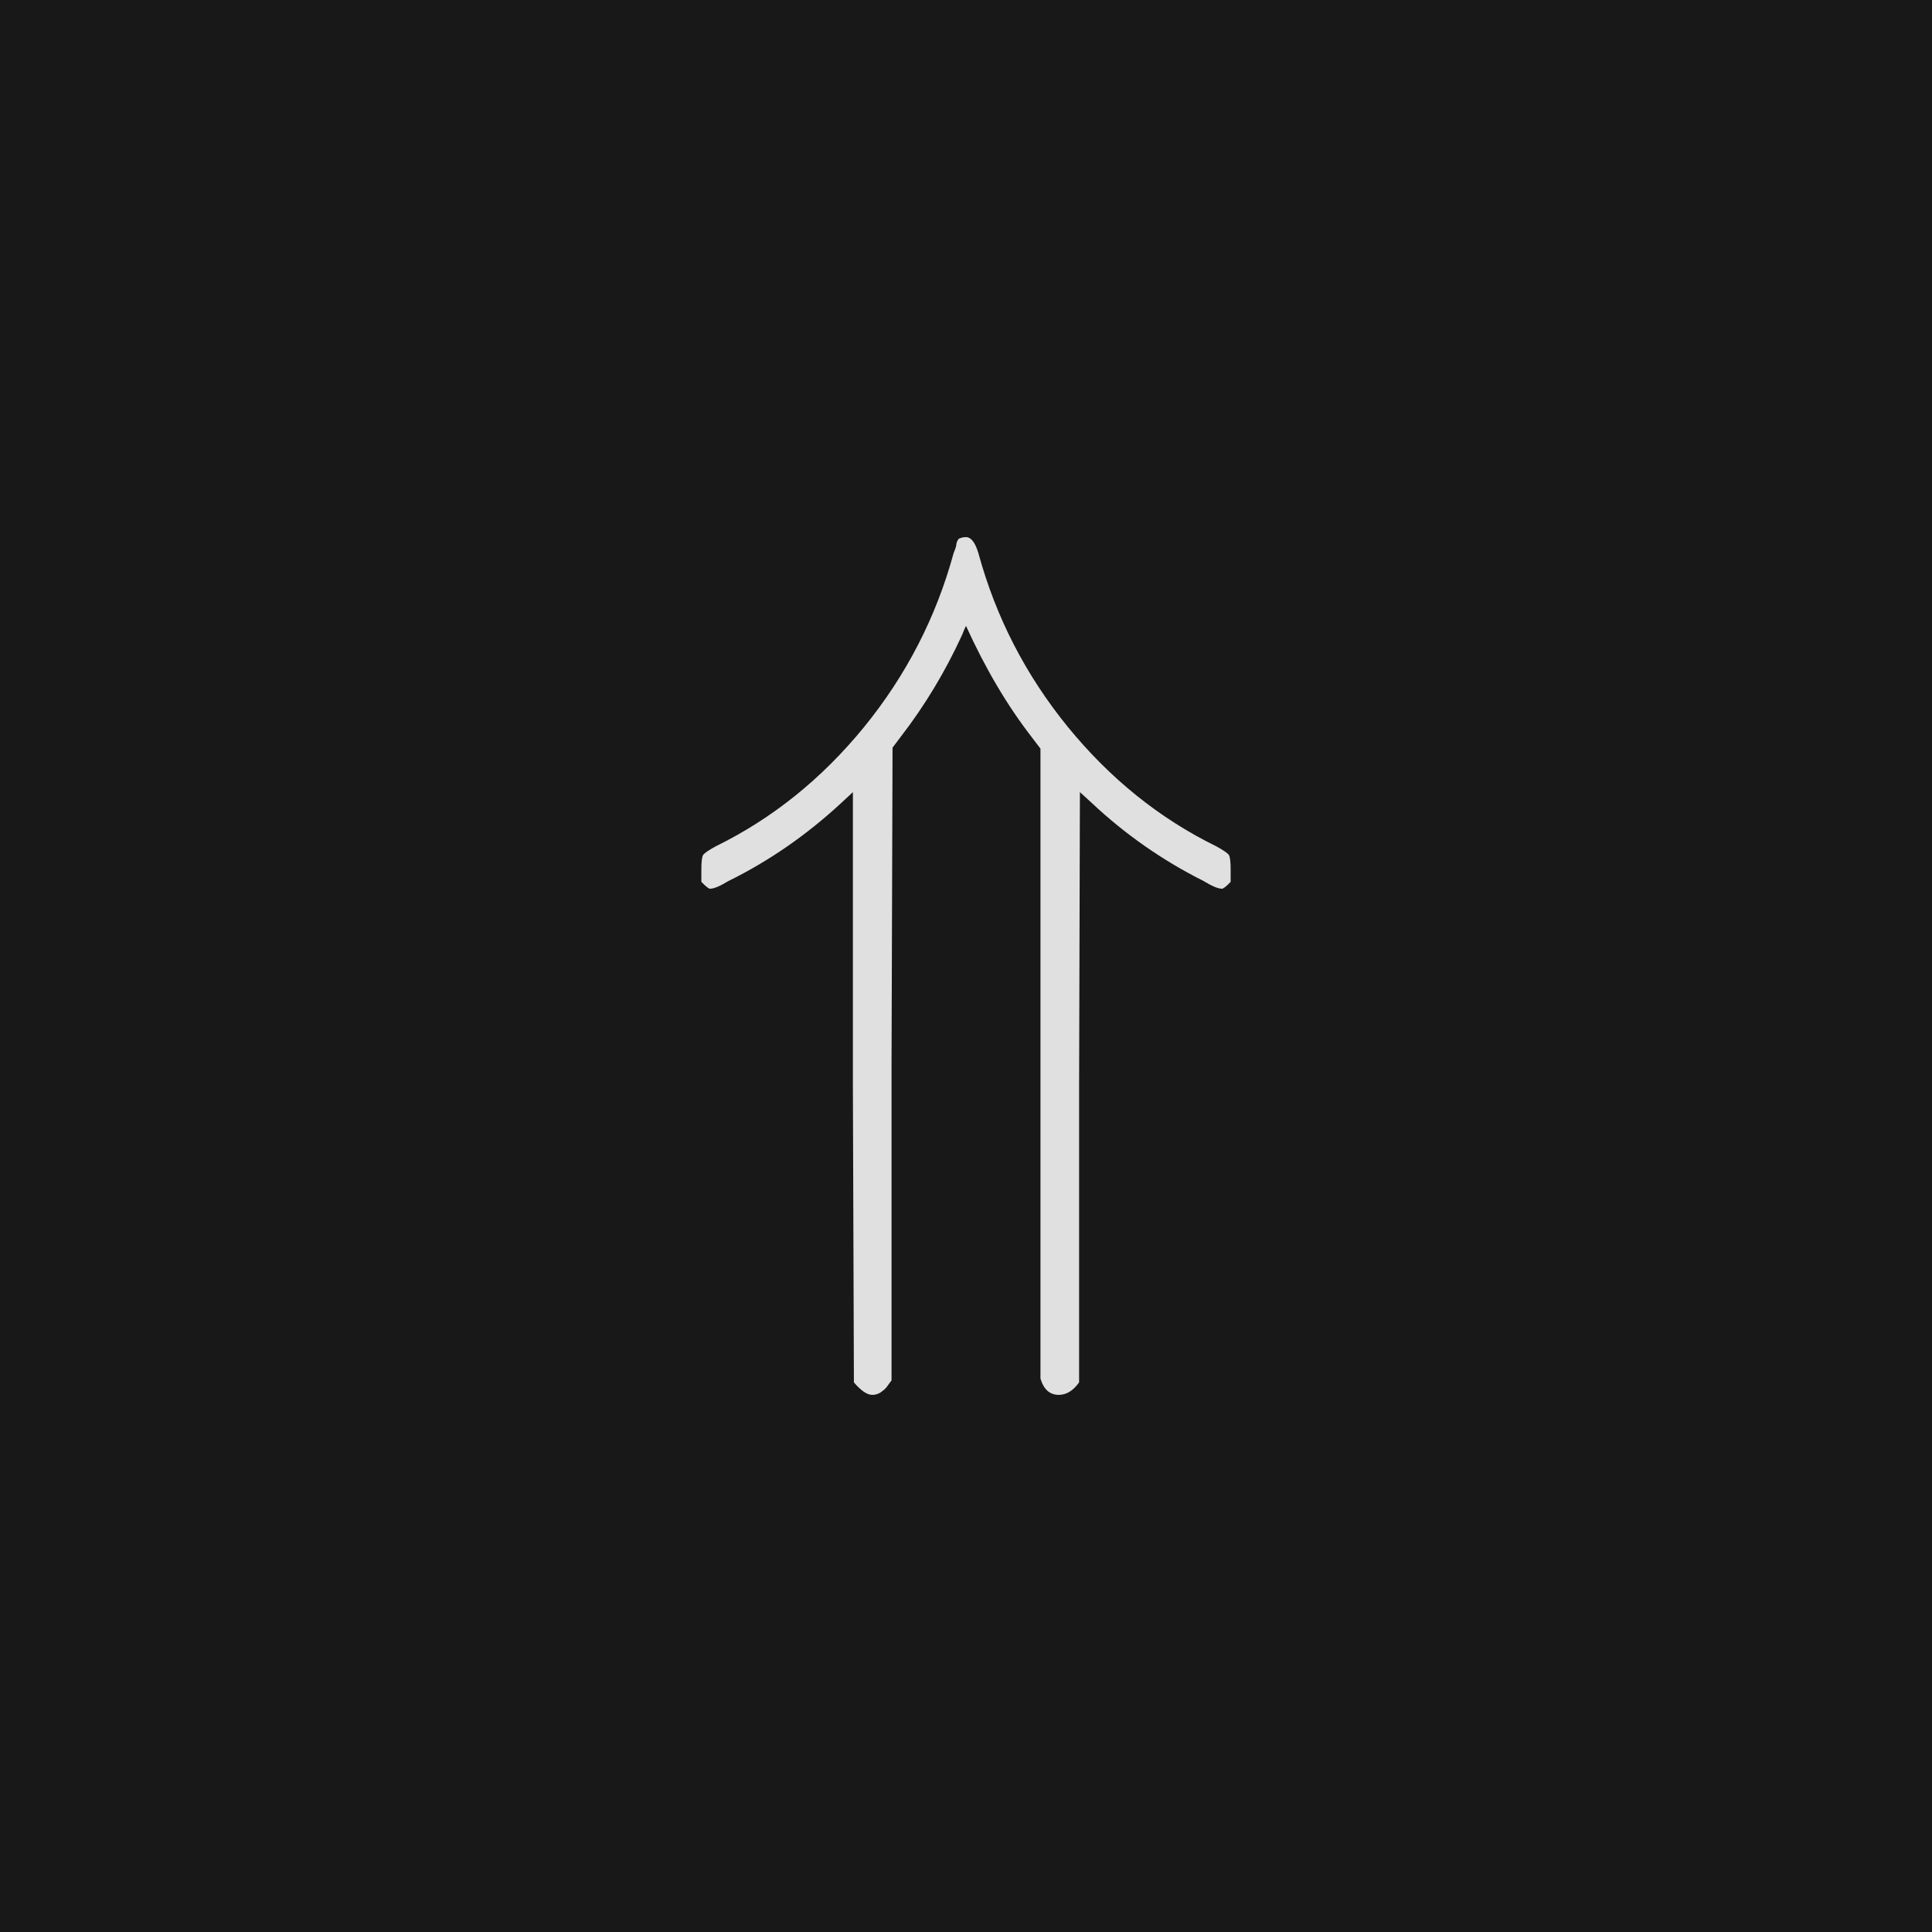<svg xmlns="http://www.w3.org/2000/svg" version="1.1" width="96" height="96" viewbox="0 0 96 96"><rect x="0" y="0" width="96" height="96" fill="#181818"></rect><g transform="translate(33.36, 60)"><path d="M10.94-7.1L10.94 8.59Q10.9 8.64 10.8 8.78 10.7 8.93 10.63 9 10.56 9.07 10.46 9.14 10.37 9.22 10.25 9.26 10.13 9.31 9.98 9.31L9.98 9.31Q9.6 9.31 9.07 8.69L9.07 8.69 9.02-6 9.02-20.64 8.45-20.11Q5.86-17.71 2.83-16.22L2.83-16.22Q2.21-15.84 1.92-15.84L1.92-15.84Q1.82-15.84 1.49-16.18L1.49-16.18 1.49-16.8Q1.49-17.38 1.58-17.52 1.68-17.66 2.21-17.95L2.21-17.95Q6.43-20.02 9.58-23.88 12.72-27.74 14.02-32.5L14.02-32.5Q14.06-32.59 14.11-32.74 14.16-32.88 14.16-32.95 14.16-33.02 14.21-33.12 14.26-33.22 14.3-33.24 14.35-33.26 14.45-33.29 14.54-33.31 14.64-33.31L14.64-33.31Q15.02-33.31 15.26-32.5L15.26-32.5Q16.56-27.74 19.7-23.88 22.85-20.02 27.07-17.95L27.07-17.95Q27.6-17.66 27.7-17.52 27.79-17.38 27.79-16.8L27.79-16.8 27.79-16.18Q27.46-15.84 27.36-15.84L27.36-15.84Q27.07-15.84 26.45-16.22L26.45-16.22Q23.38-17.76 20.88-20.11L20.88-20.11 20.3-20.64 20.26-6 20.26 8.69Q19.82 9.31 19.25 9.31L19.25 9.31Q18.58 9.31 18.34 8.5L18.34 8.5 18.34-22.8 17.9-23.38Q16.08-25.73 14.64-28.9L14.64-28.9Q14.54-28.7 14.45-28.46L14.45-28.46Q13.2-25.73 11.42-23.42L11.42-23.42 10.99-22.85 10.94-7.1Z" fill="#E0E0E0"></path></g></svg>